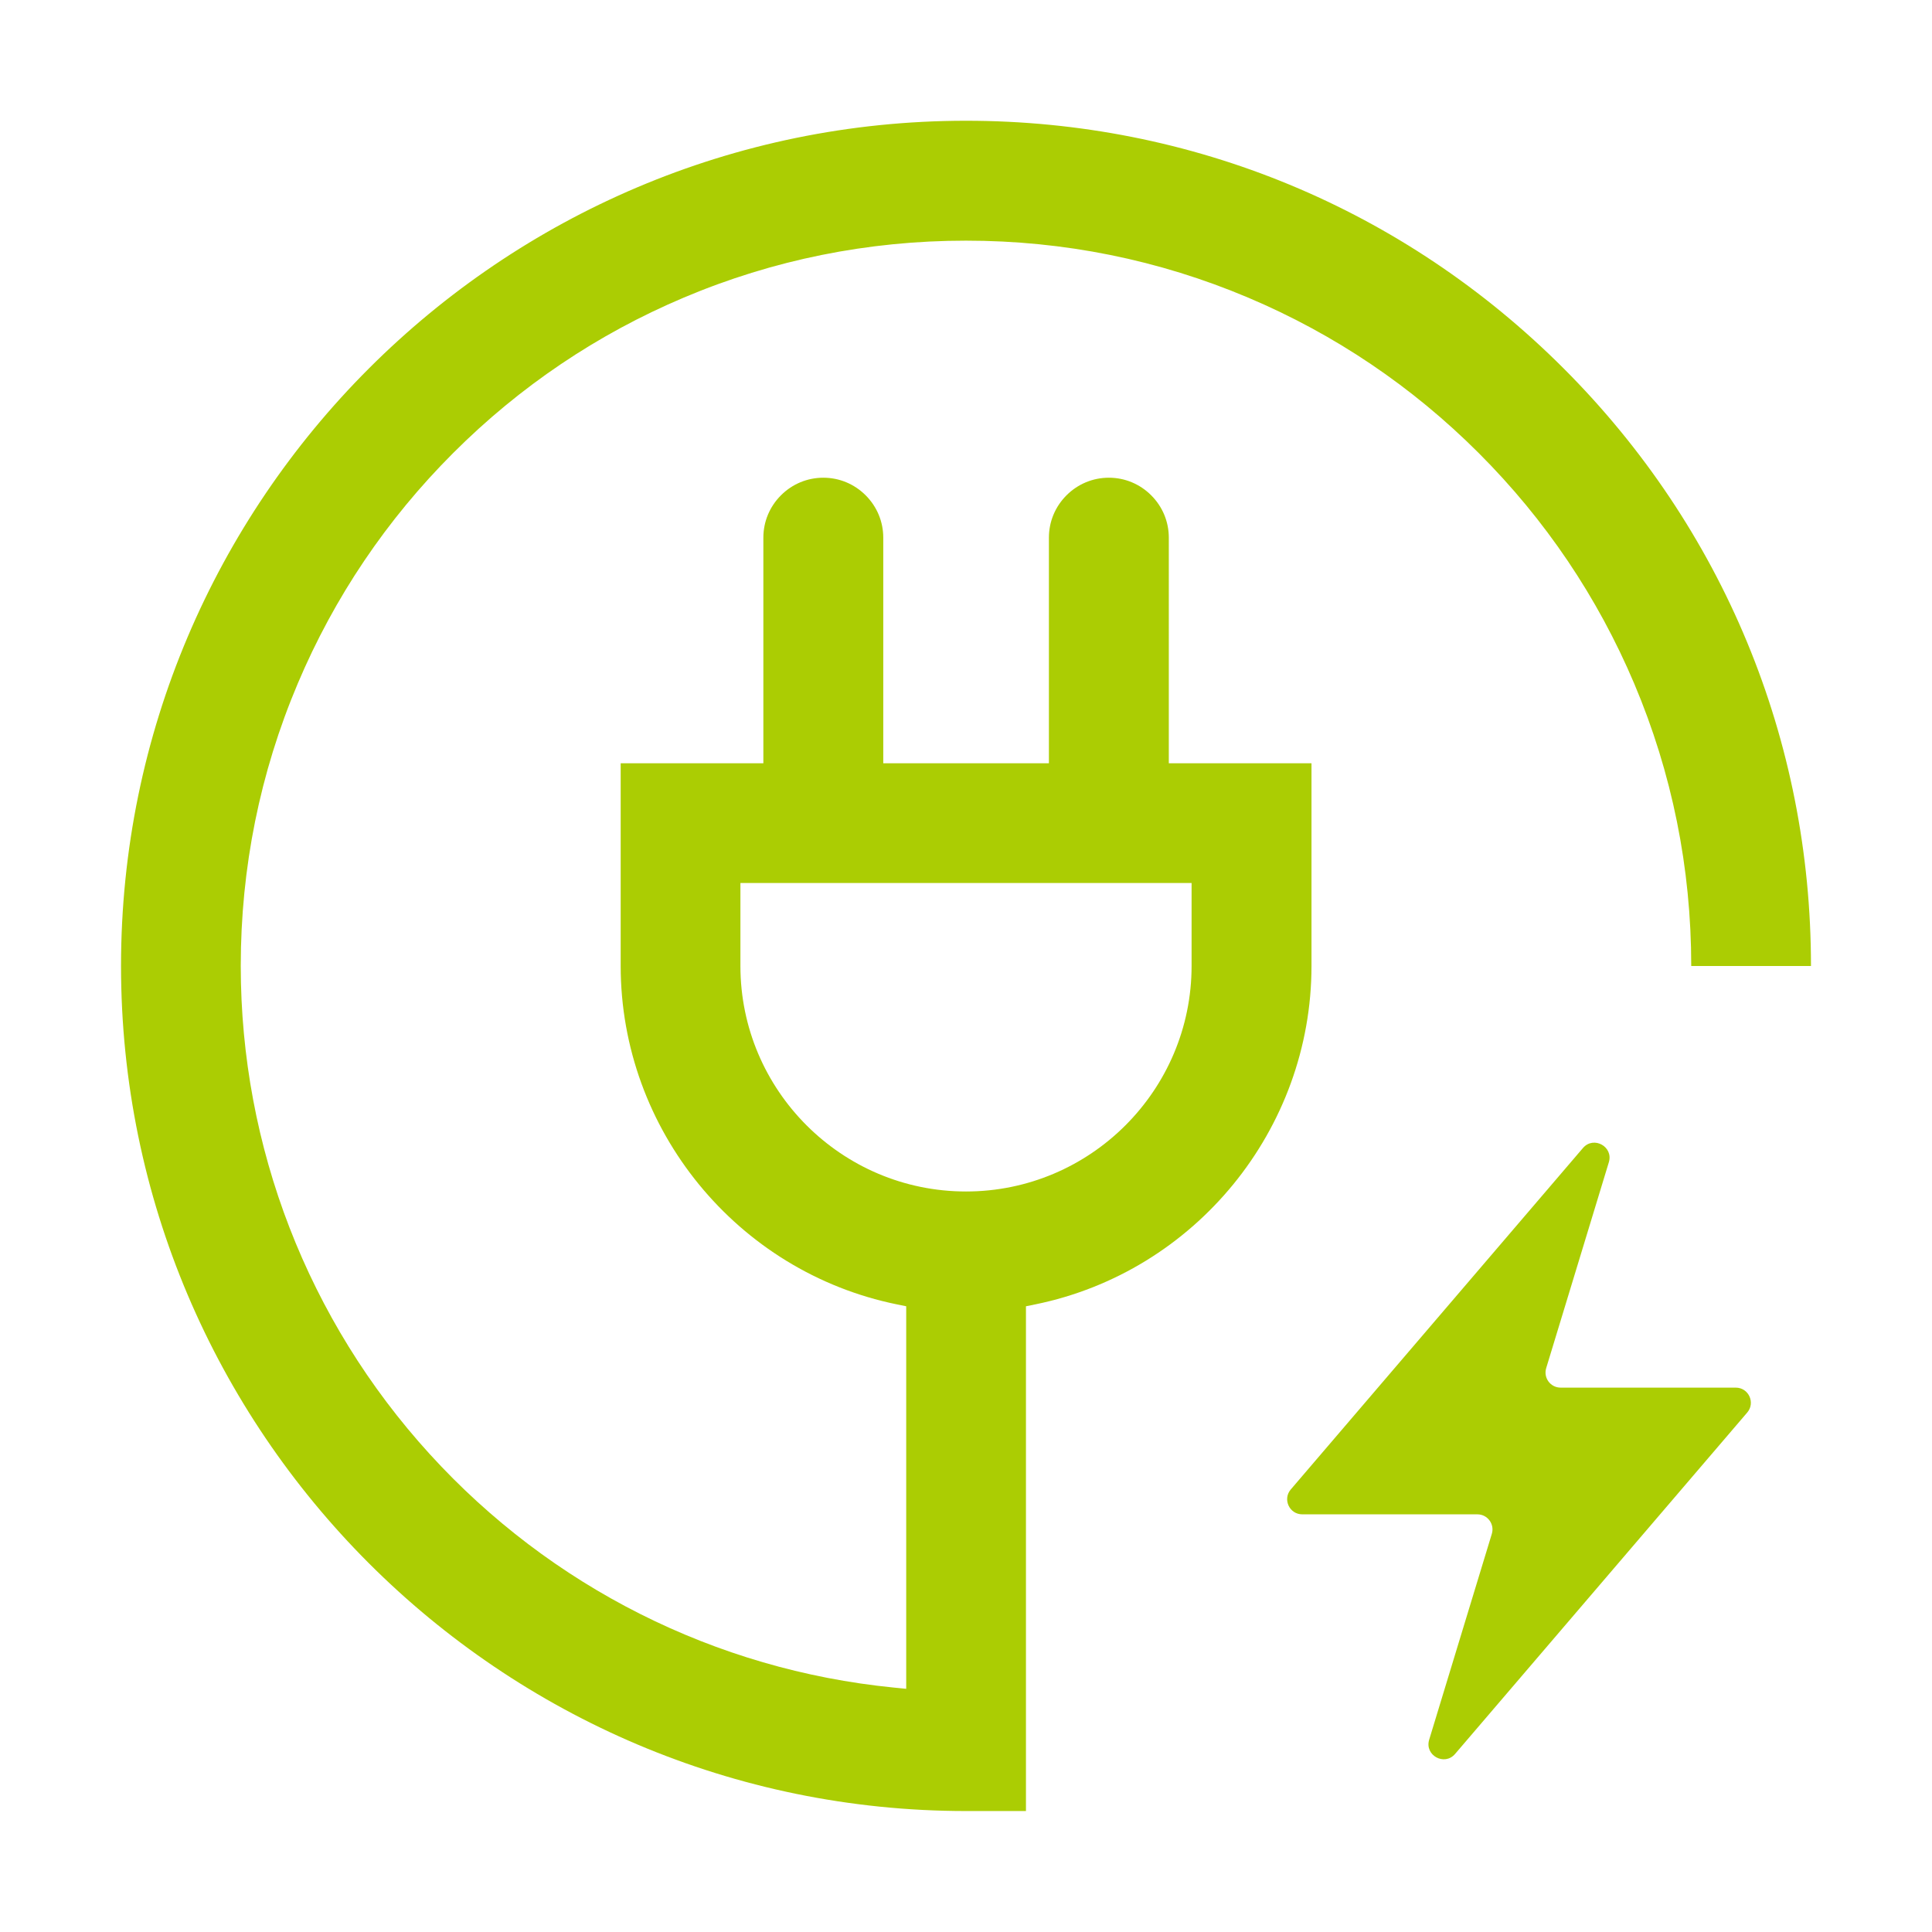 <?xml version="1.0" standalone="no"?><!DOCTYPE svg PUBLIC "-//W3C//DTD SVG 1.1//EN" "http://www.w3.org/Graphics/SVG/1.1/DTD/svg11.dtd"><svg t="1691028819642" class="icon" viewBox="0 0 1024 1024" version="1.1" xmlns="http://www.w3.org/2000/svg" p-id="6702" xmlns:xlink="http://www.w3.org/1999/xlink" width="64" height="64"><path d="M757.49 922.091l33.211-109.133c1.564-5.139-2.281-10.329-7.653-10.329h-92.821c-6.832 0-10.52-8.011-6.078-13.201L838.99 608.48c5.635-6.585 16.255-0.76 13.732 7.53l-33.211 109.133c-1.564 5.139 2.281 10.329 7.653 10.329h92.821c6.832 0 10.52 8.011 6.078 13.201L771.222 929.622c-5.634 6.584-16.255 0.76-13.732-7.531z" p-id="6703" fill="#abcd03"></path><path d="M240.197 240.107c35.299-35.293 76.406-63.001 122.182-82.357 47.391-20.038 97.73-30.198 149.621-30.198 51.868 0 102.195 10.164 149.585 30.211 45.77 19.362 86.88 47.078 122.184 82.377 35.308 35.302 63.031 76.41 82.399 122.181 20.055 47.396 30.223 97.736 30.223 149.622v0.056h63.464v-0.055c0.043-119.644-46.543-232.136-131.176-316.757C744.07 110.59 631.605 64 512 64 265.052 64 64.145 264.947 64.145 511.944s200.947 447.944 447.944 447.944h31.688V692.354l4.868-0.991c84.872-17.289 146.474-92.745 146.474-179.419V404.541h-75.627V284.976c0-8.461-3.312-16.434-9.327-22.449s-13.987-9.328-22.448-9.328c-8.462 0-16.434 3.313-22.45 9.328-6.014 6.015-9.326 13.987-9.326 22.449v119.565h-87.79V284.976c0-8.461-3.312-16.433-9.327-22.449s-13.988-9.328-22.449-9.328-16.434 3.312-22.449 9.328c-6.015 6.015-9.327 13.987-9.327 22.449v119.565h-75.627v107.402c0 86.674 61.601 162.131 146.474 179.419l4.867 0.991v202.75l-6.683-0.664c-94.412-9.388-181.734-53.34-245.881-123.761-64.576-70.891-100.14-162.778-100.14-258.735 0-51.909 10.164-102.261 30.211-149.658 19.36-45.775 47.076-86.882 82.377-122.178z m152.238 271.837v-43.939h239.131v43.939c0 65.928-53.636 119.566-119.565 119.566s-119.566-53.638-119.566-119.566z" p-id="6704" fill="#abcd03"></path></svg>